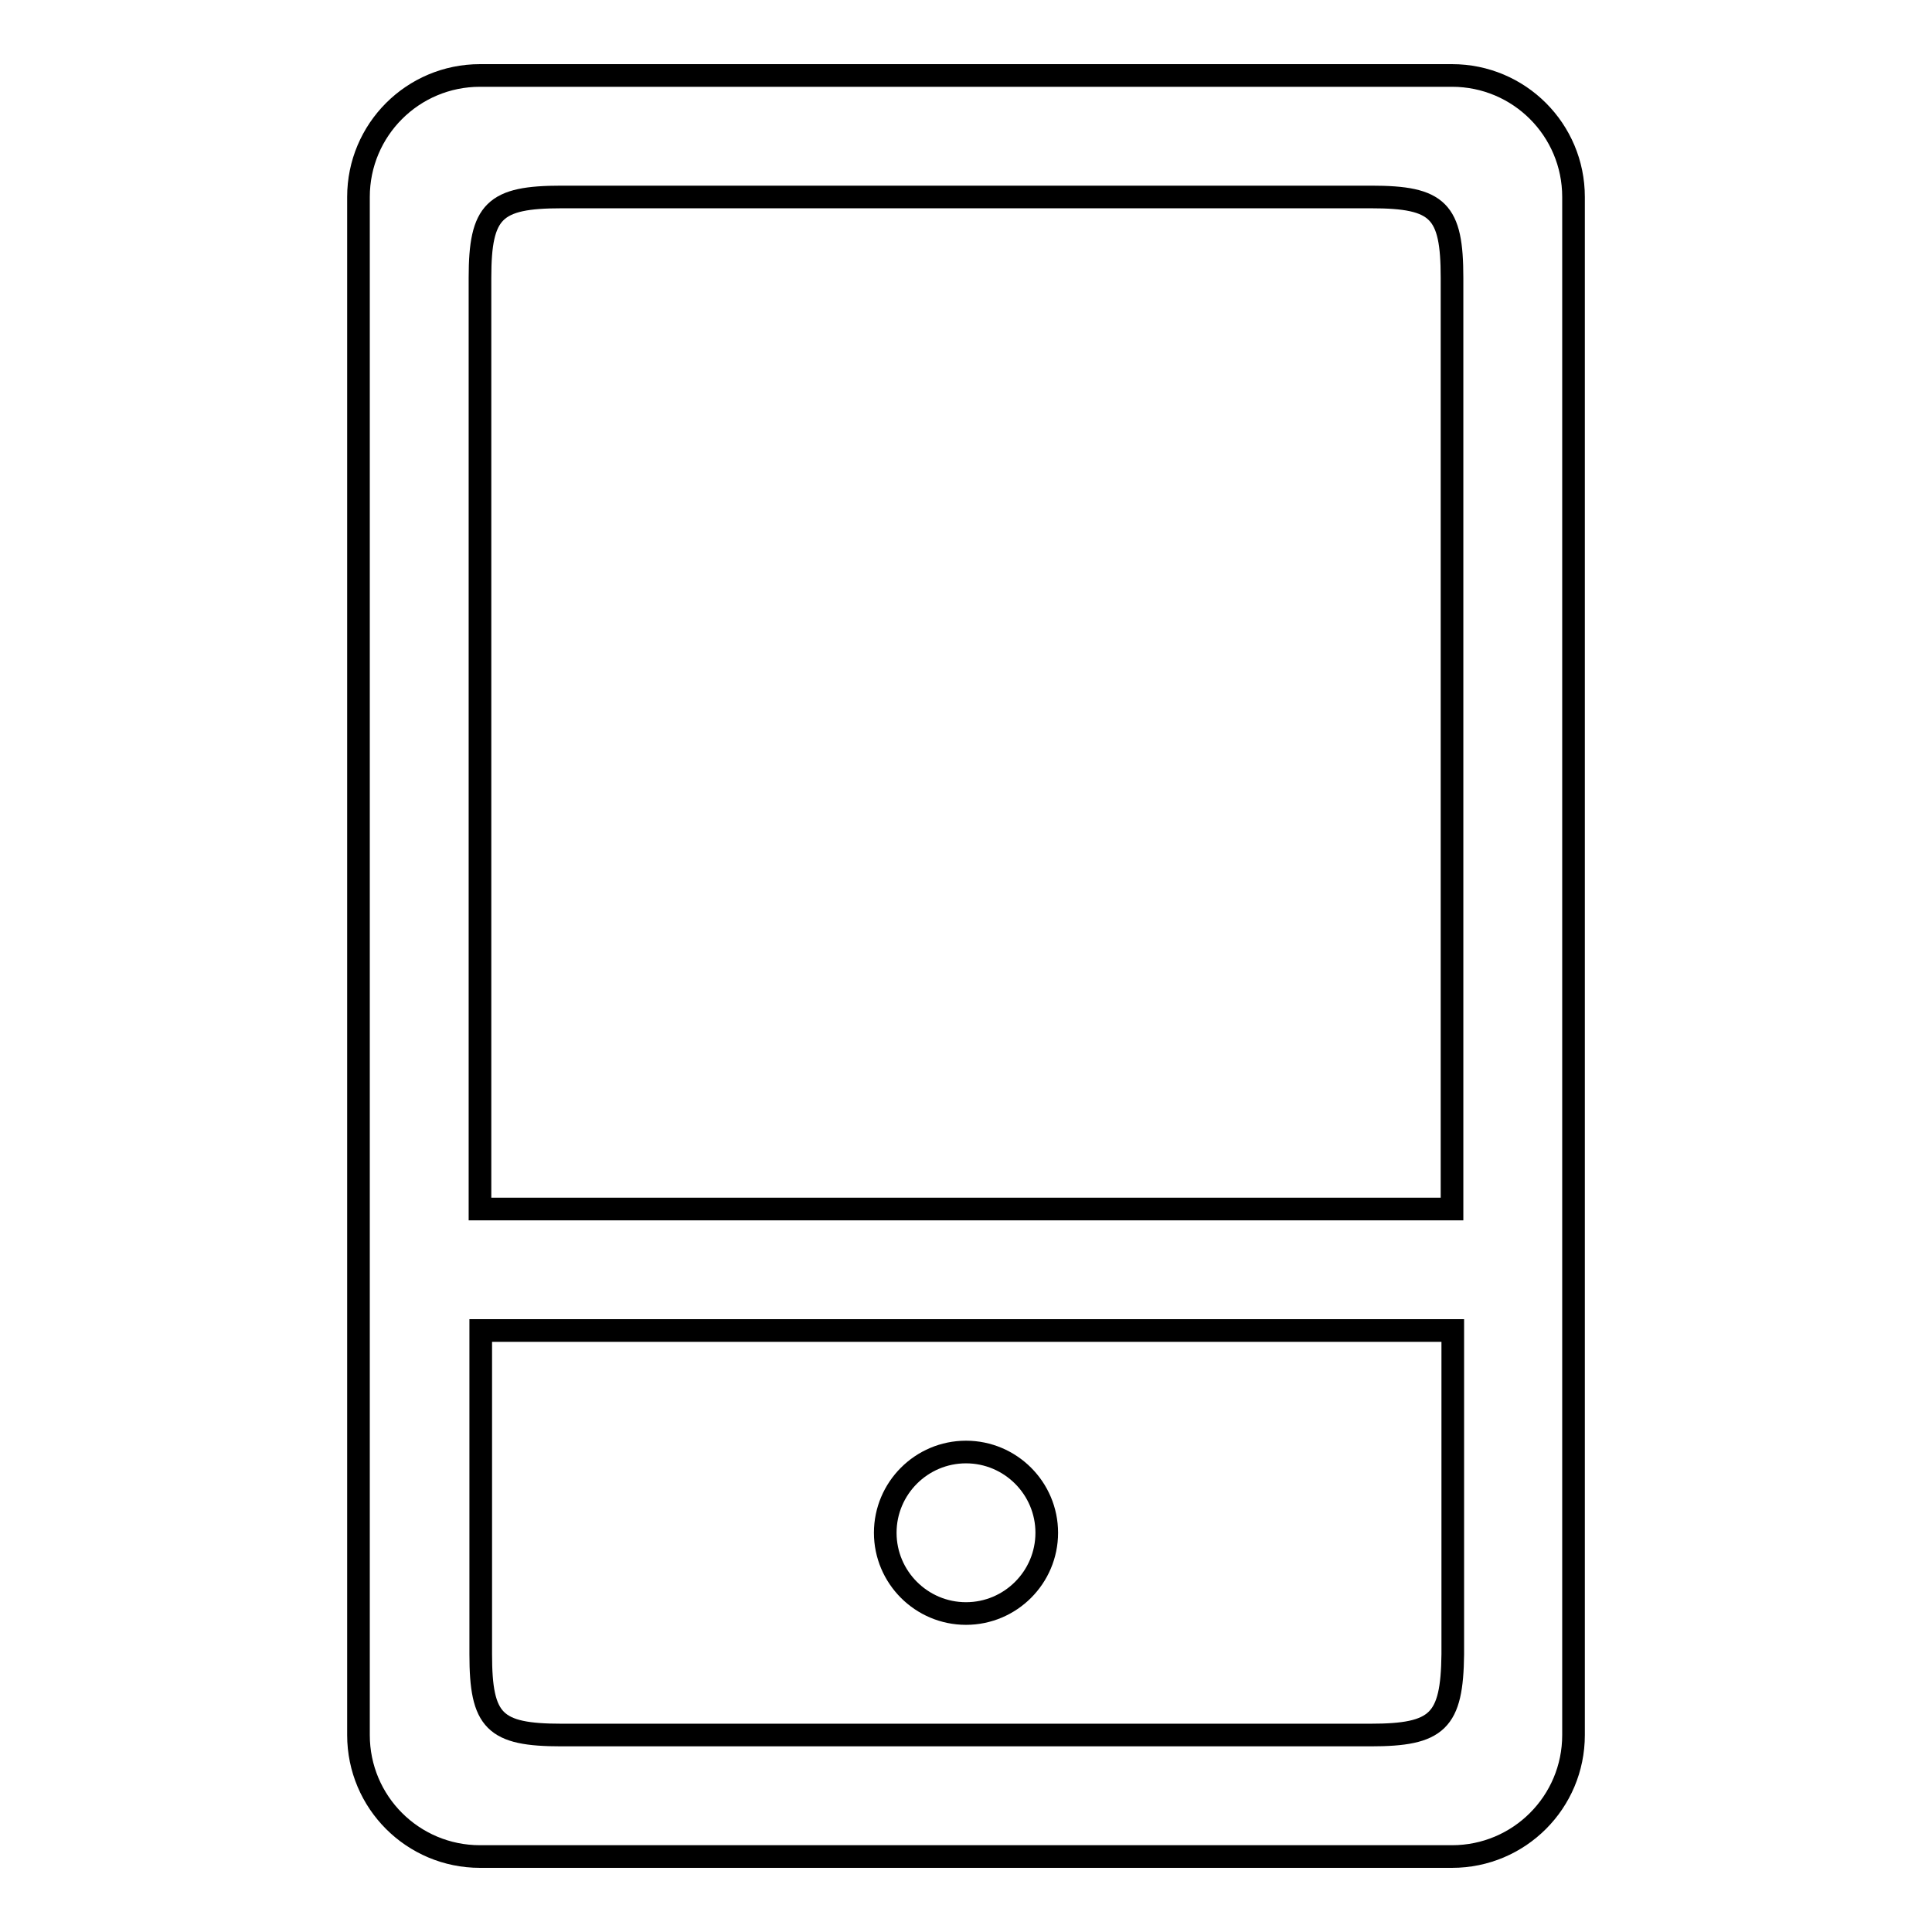 <?xml version="1.0" encoding="utf-8"?>
<!-- Svg Vector Icons : http://www.onlinewebfonts.com/icon -->
<!DOCTYPE svg PUBLIC "-//W3C//DTD SVG 1.1//EN" "http://www.w3.org/Graphics/SVG/1.1/DTD/svg11.dtd">
<svg version="1.1" xmlns="http://www.w3.org/2000/svg" xmlns:xlink="http://www.w3.org/1999/xlink" x="0px" y="0px" viewBox="0 0 256 256" enable-background="new 0 0 256 256" xml:space="preserve">
<g><g><path stroke-width="3" fill-opacity="0" stroke="#000000"  d="M192.4,10H63.6c-8.9,0-16.1,7.2-16.1,16.1v203.8c0,8.9,7.2,16.1,16.1,16.1h128.8c8.9,0,16.1-7.2,16.1-16.1V26.1C208.5,17.2,201.3,10,192.4,10z M74.4,26.1h107.3c8.9,0,10.7,1.8,10.7,10.7v123.4H63.6V36.8C63.6,27.9,65.5,26.1,74.4,26.1z M181.6,229.9H74.4c-8.9,0-10.7-1.8-10.7-10.7v-42.9h128.8v42.9C192.4,228.1,190.5,229.9,181.6,229.9z"/><path stroke-width="3" fill-opacity="0" stroke="#000000"  d="M128,192.4c-5.9,0-10.7,4.8-10.7,10.7c0,5.9,4.8,10.7,10.7,10.7s10.7-4.8,10.7-10.7C138.7,197.2,133.9,192.4,128,192.4z"/></g></g>
</svg>